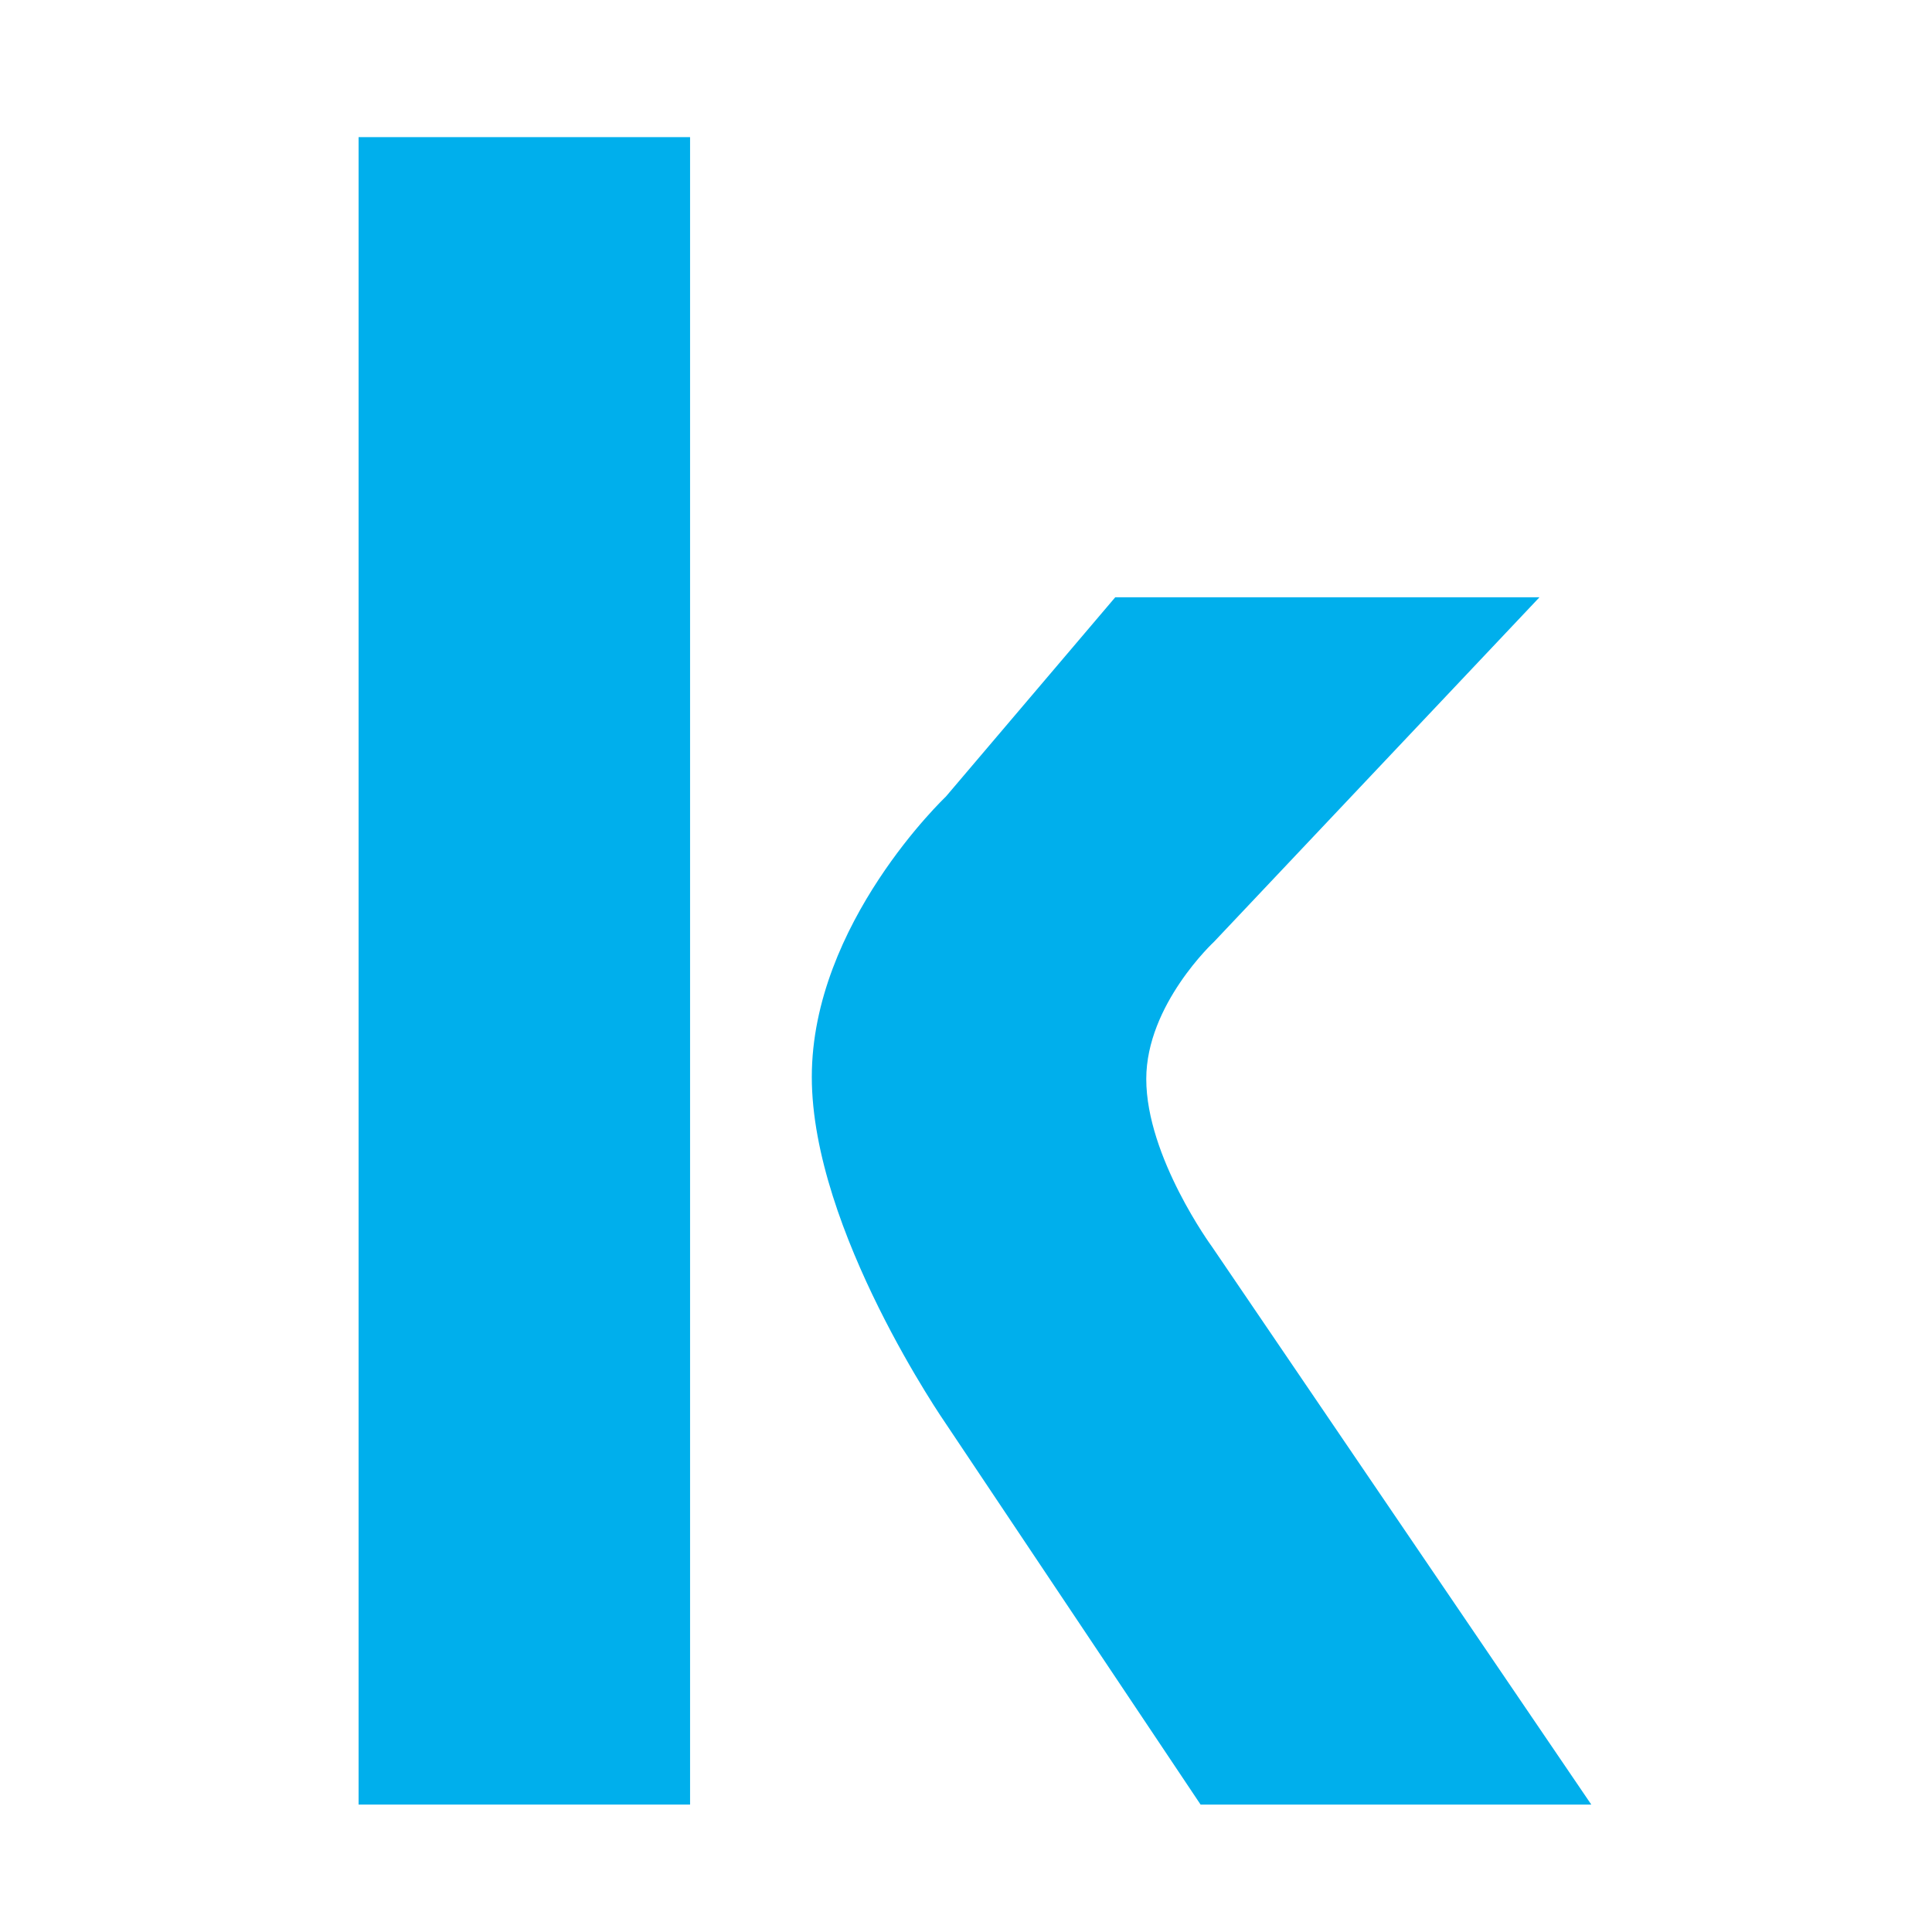 <?xml version="1.0" encoding="UTF-8"?>
<svg xmlns="http://www.w3.org/2000/svg" xmlns:xlink="http://www.w3.org/1999/xlink" version="1.0" id="Layer_1" x="0px" y="0px" viewBox="0 0 180 180" style="enable-background:new 0 0 180 180;" xml:space="preserve">
<rect x="33.41" y="12.776" style="fill:#00AFEC;" width="30.882" height="155.352"></rect>
<path style="fill:#00AFEC;" d="M112.914,116.148c0,0-6.119-8.351-6.119-15.622c0-6.932,6.315-12.785,6.315-12.785l30.318-32.093  h-39.524L88.116,74.227c0,0-12.482,11.805-12.482,26.11c0,14.304,12.482,32.294,12.482,32.294l23.741,35.499h36.402L112.914,116.148  z"></path>
</svg>
